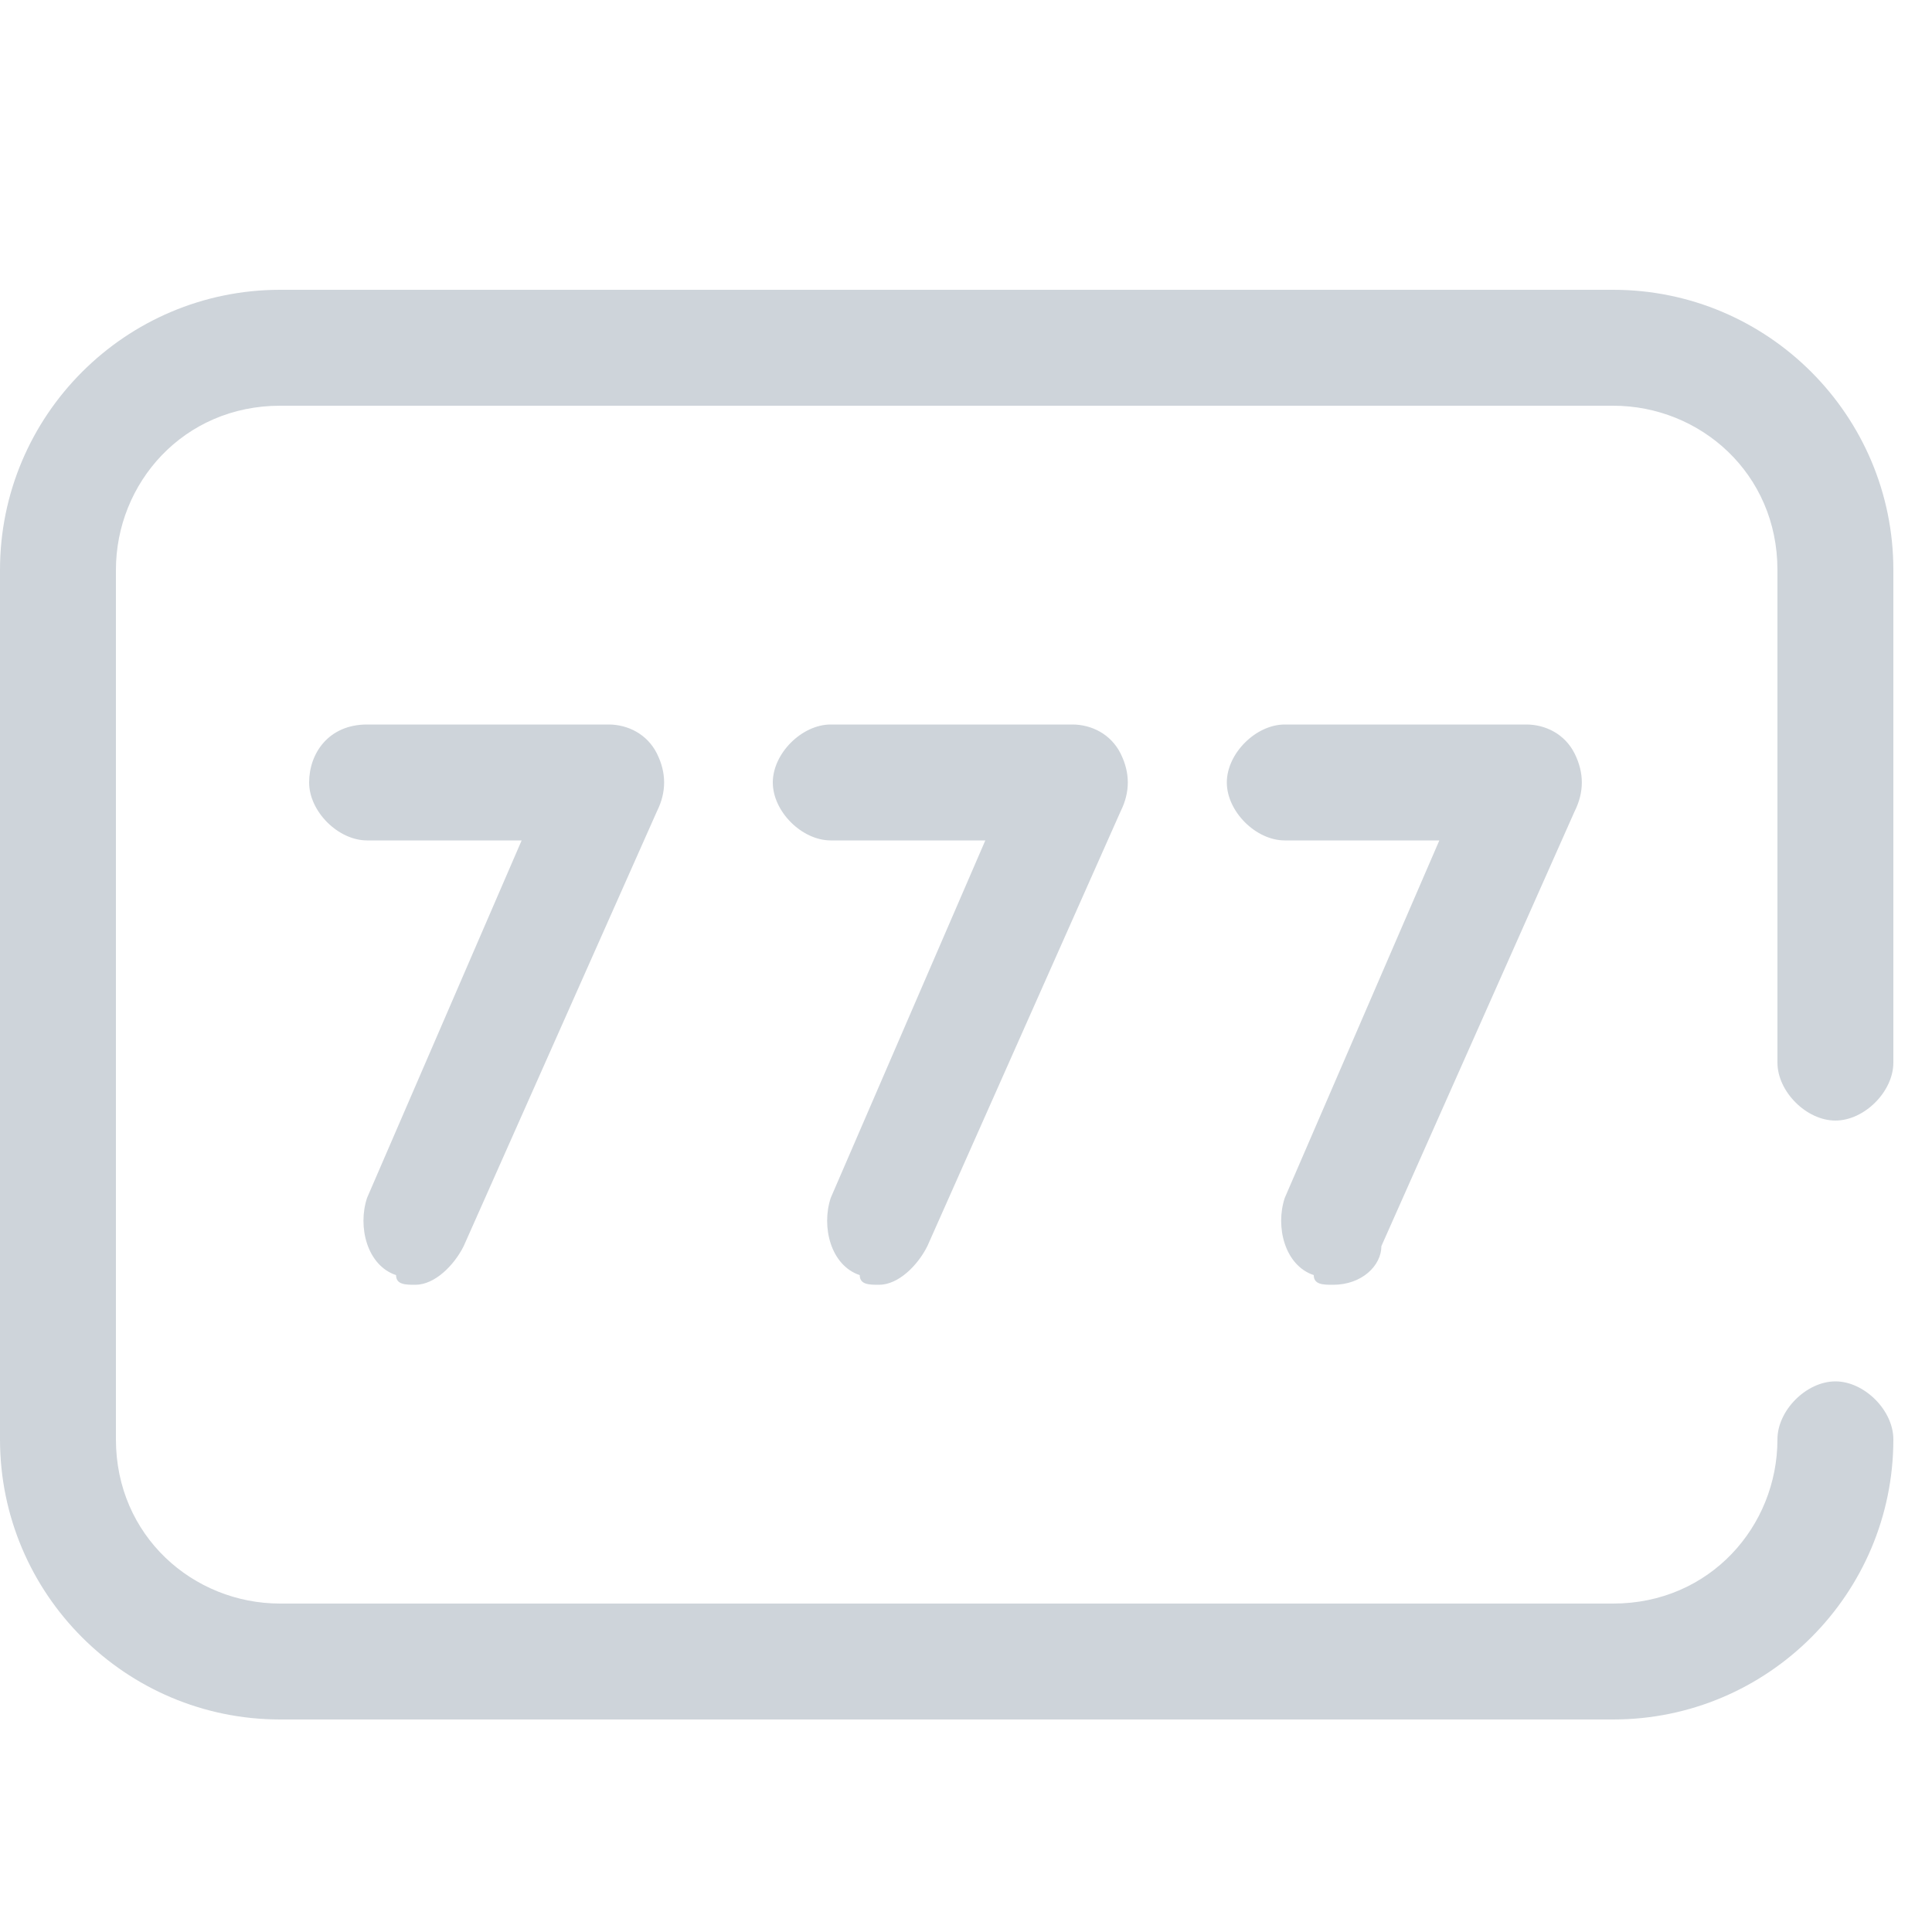 <svg width="20" height="20" viewBox="0 0 20 20" fill="none" xmlns="http://www.w3.org/2000/svg">
<path d="M16.7 17.8H2.9C1.3 17.8 0 16.5 0 14.9V5.9C0 4.3 1.3 3 2.9 3H16.7C18.3 3 19.6 4.3 19.6 5.9V11C19.6 11.3 19.3 11.6 19 11.6C18.7 11.6 18.4 11.3 18.4 11V5.9C18.4 4.9 17.6 4.2 16.7 4.2H2.9C1.9 4.2 1.2 5 1.2 5.9V14.9C1.2 15.9 2 16.6 2.9 16.6H16.7C17.7 16.6 18.4 15.8 18.4 14.9C18.4 14.6 18.7 14.3 19 14.3C19.3 14.3 19.6 14.6 19.6 14.9C19.6 16.5 18.3 17.8 16.7 17.8Z" fill="#CED4DA"/>
<path d="M4.3 13.3C4.2 13.3 4.1 13.3 4.1 13.2C3.8 13.1 3.7 12.7 3.8 12.4L5.4 8.7H3.8C3.5 8.7 3.2 8.4 3.2 8.1C3.2 7.8 3.4 7.5 3.8 7.5H6.3C6.5 7.5 6.7 7.6 6.8 7.8C6.9 8 6.9 8.2 6.8 8.4L4.8 12.9C4.7 13.1 4.5 13.3 4.3 13.3Z" fill="#CED4DA"/>
<path d="M9.1 13.3C9 13.3 8.9 13.3 8.9 13.2C8.6 13.1 8.5 12.7 8.6 12.4L10.2 8.7H8.6C8.3 8.7 8 8.4 8 8.1C8 7.8 8.3 7.5 8.6 7.5H11.1C11.3 7.5 11.5 7.6 11.6 7.8C11.7 8 11.7 8.2 11.6 8.4L9.6 12.9C9.5 13.1 9.3 13.3 9.1 13.3Z" fill="#CED4DA"/>
<path d="M13.8 13.3C13.7 13.3 13.6 13.3 13.6 13.2C13.3 13.1 13.2 12.7 13.3 12.4L14.9 8.7H13.3C13 8.7 12.7 8.4 12.7 8.1C12.7 7.8 13 7.5 13.3 7.5H15.8C16 7.5 16.2 7.6 16.3 7.8C16.4 8 16.4 8.2 16.3 8.4L14.3 12.9C14.3 13.1 14.1 13.3 13.8 13.3Z" fill="#CED4DA"/>
</svg>
